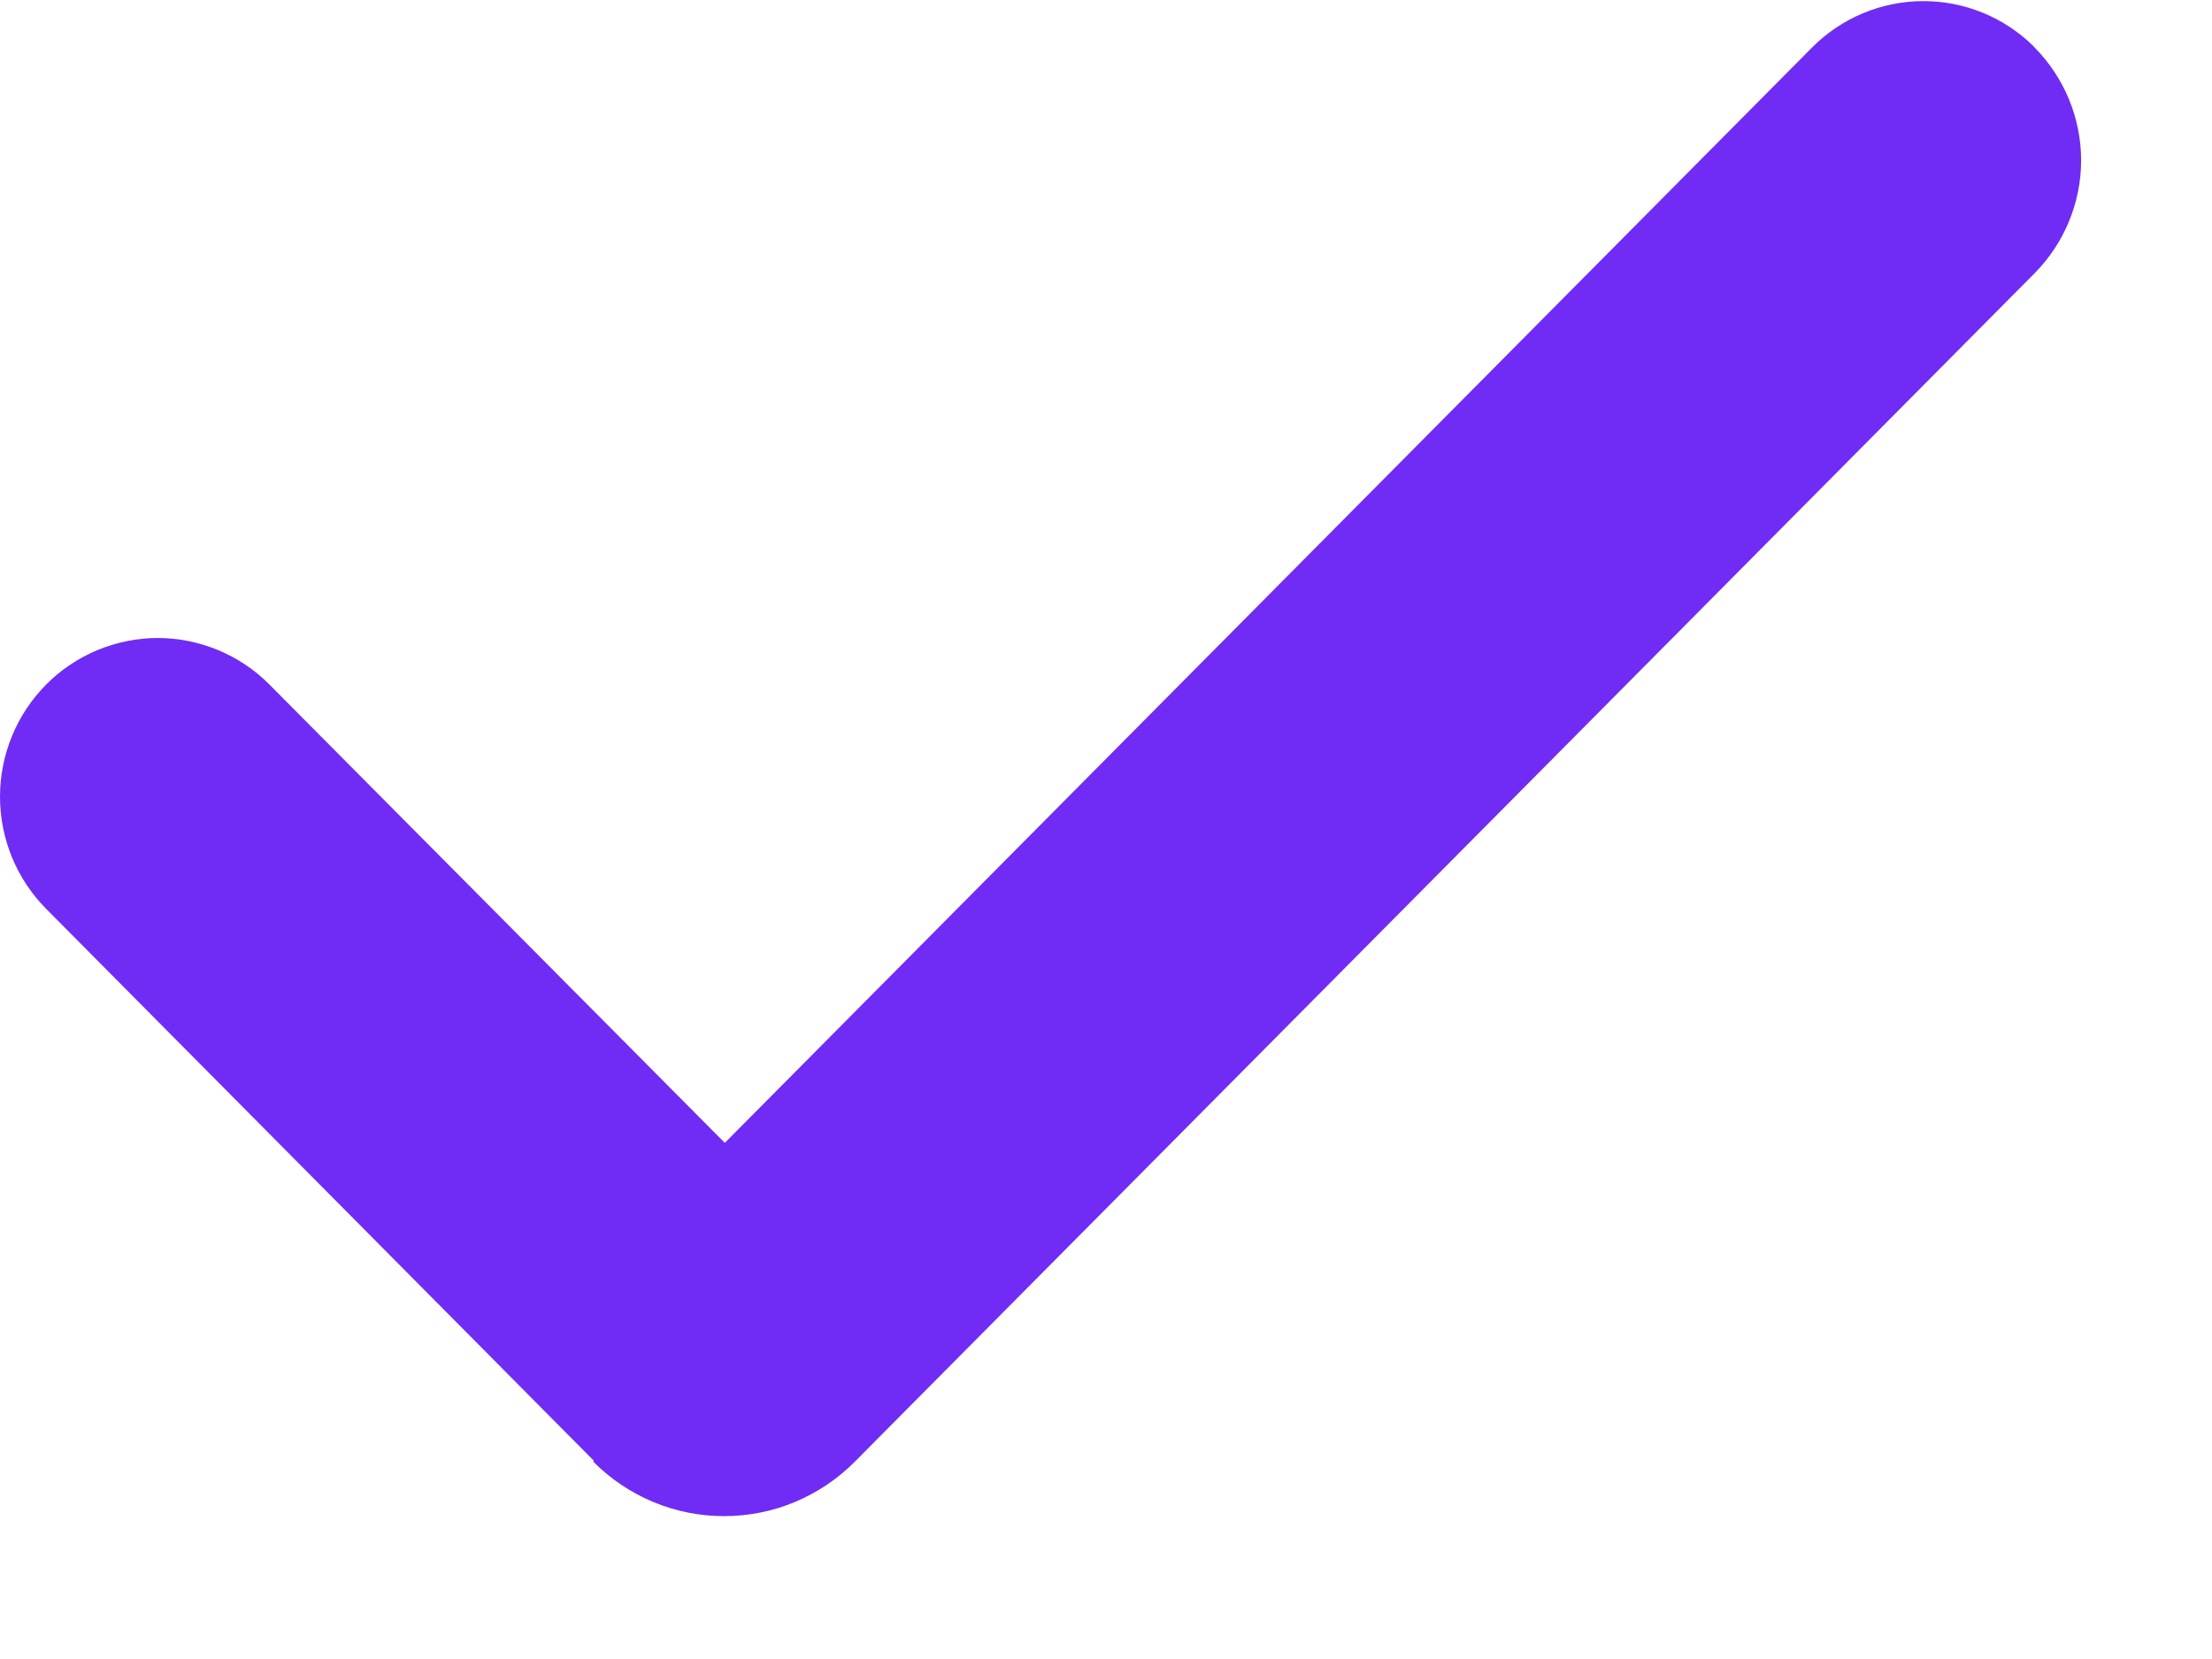<svg width="12" height="9" viewBox="0 0 12 9" fill="none" xmlns="http://www.w3.org/2000/svg">
<path d="M3.222 7.925L0.251 4.931C0.09 4.769 -0 4.55 -0 4.322C-0 4.094 0.09 3.875 0.251 3.713C0.33 3.633 0.425 3.57 0.528 3.527C0.632 3.484 0.744 3.461 0.856 3.461C0.968 3.461 1.08 3.484 1.184 3.527C1.287 3.57 1.382 3.633 1.461 3.713L3.932 6.2L9.832 0.256C9.991 0.097 10.206 0.007 10.431 0.006C10.656 0.005 10.872 0.093 11.032 0.251L11.038 0.258C11.199 0.421 11.29 0.641 11.29 0.87C11.29 1.099 11.199 1.319 11.038 1.482L4.638 7.929C4.545 8.023 4.434 8.097 4.313 8.148C4.191 8.199 4.06 8.225 3.928 8.225C3.796 8.225 3.665 8.199 3.543 8.148C3.422 8.097 3.311 8.023 3.218 7.929L3.222 7.925Z" fill="#702CF4"/>
</svg>
